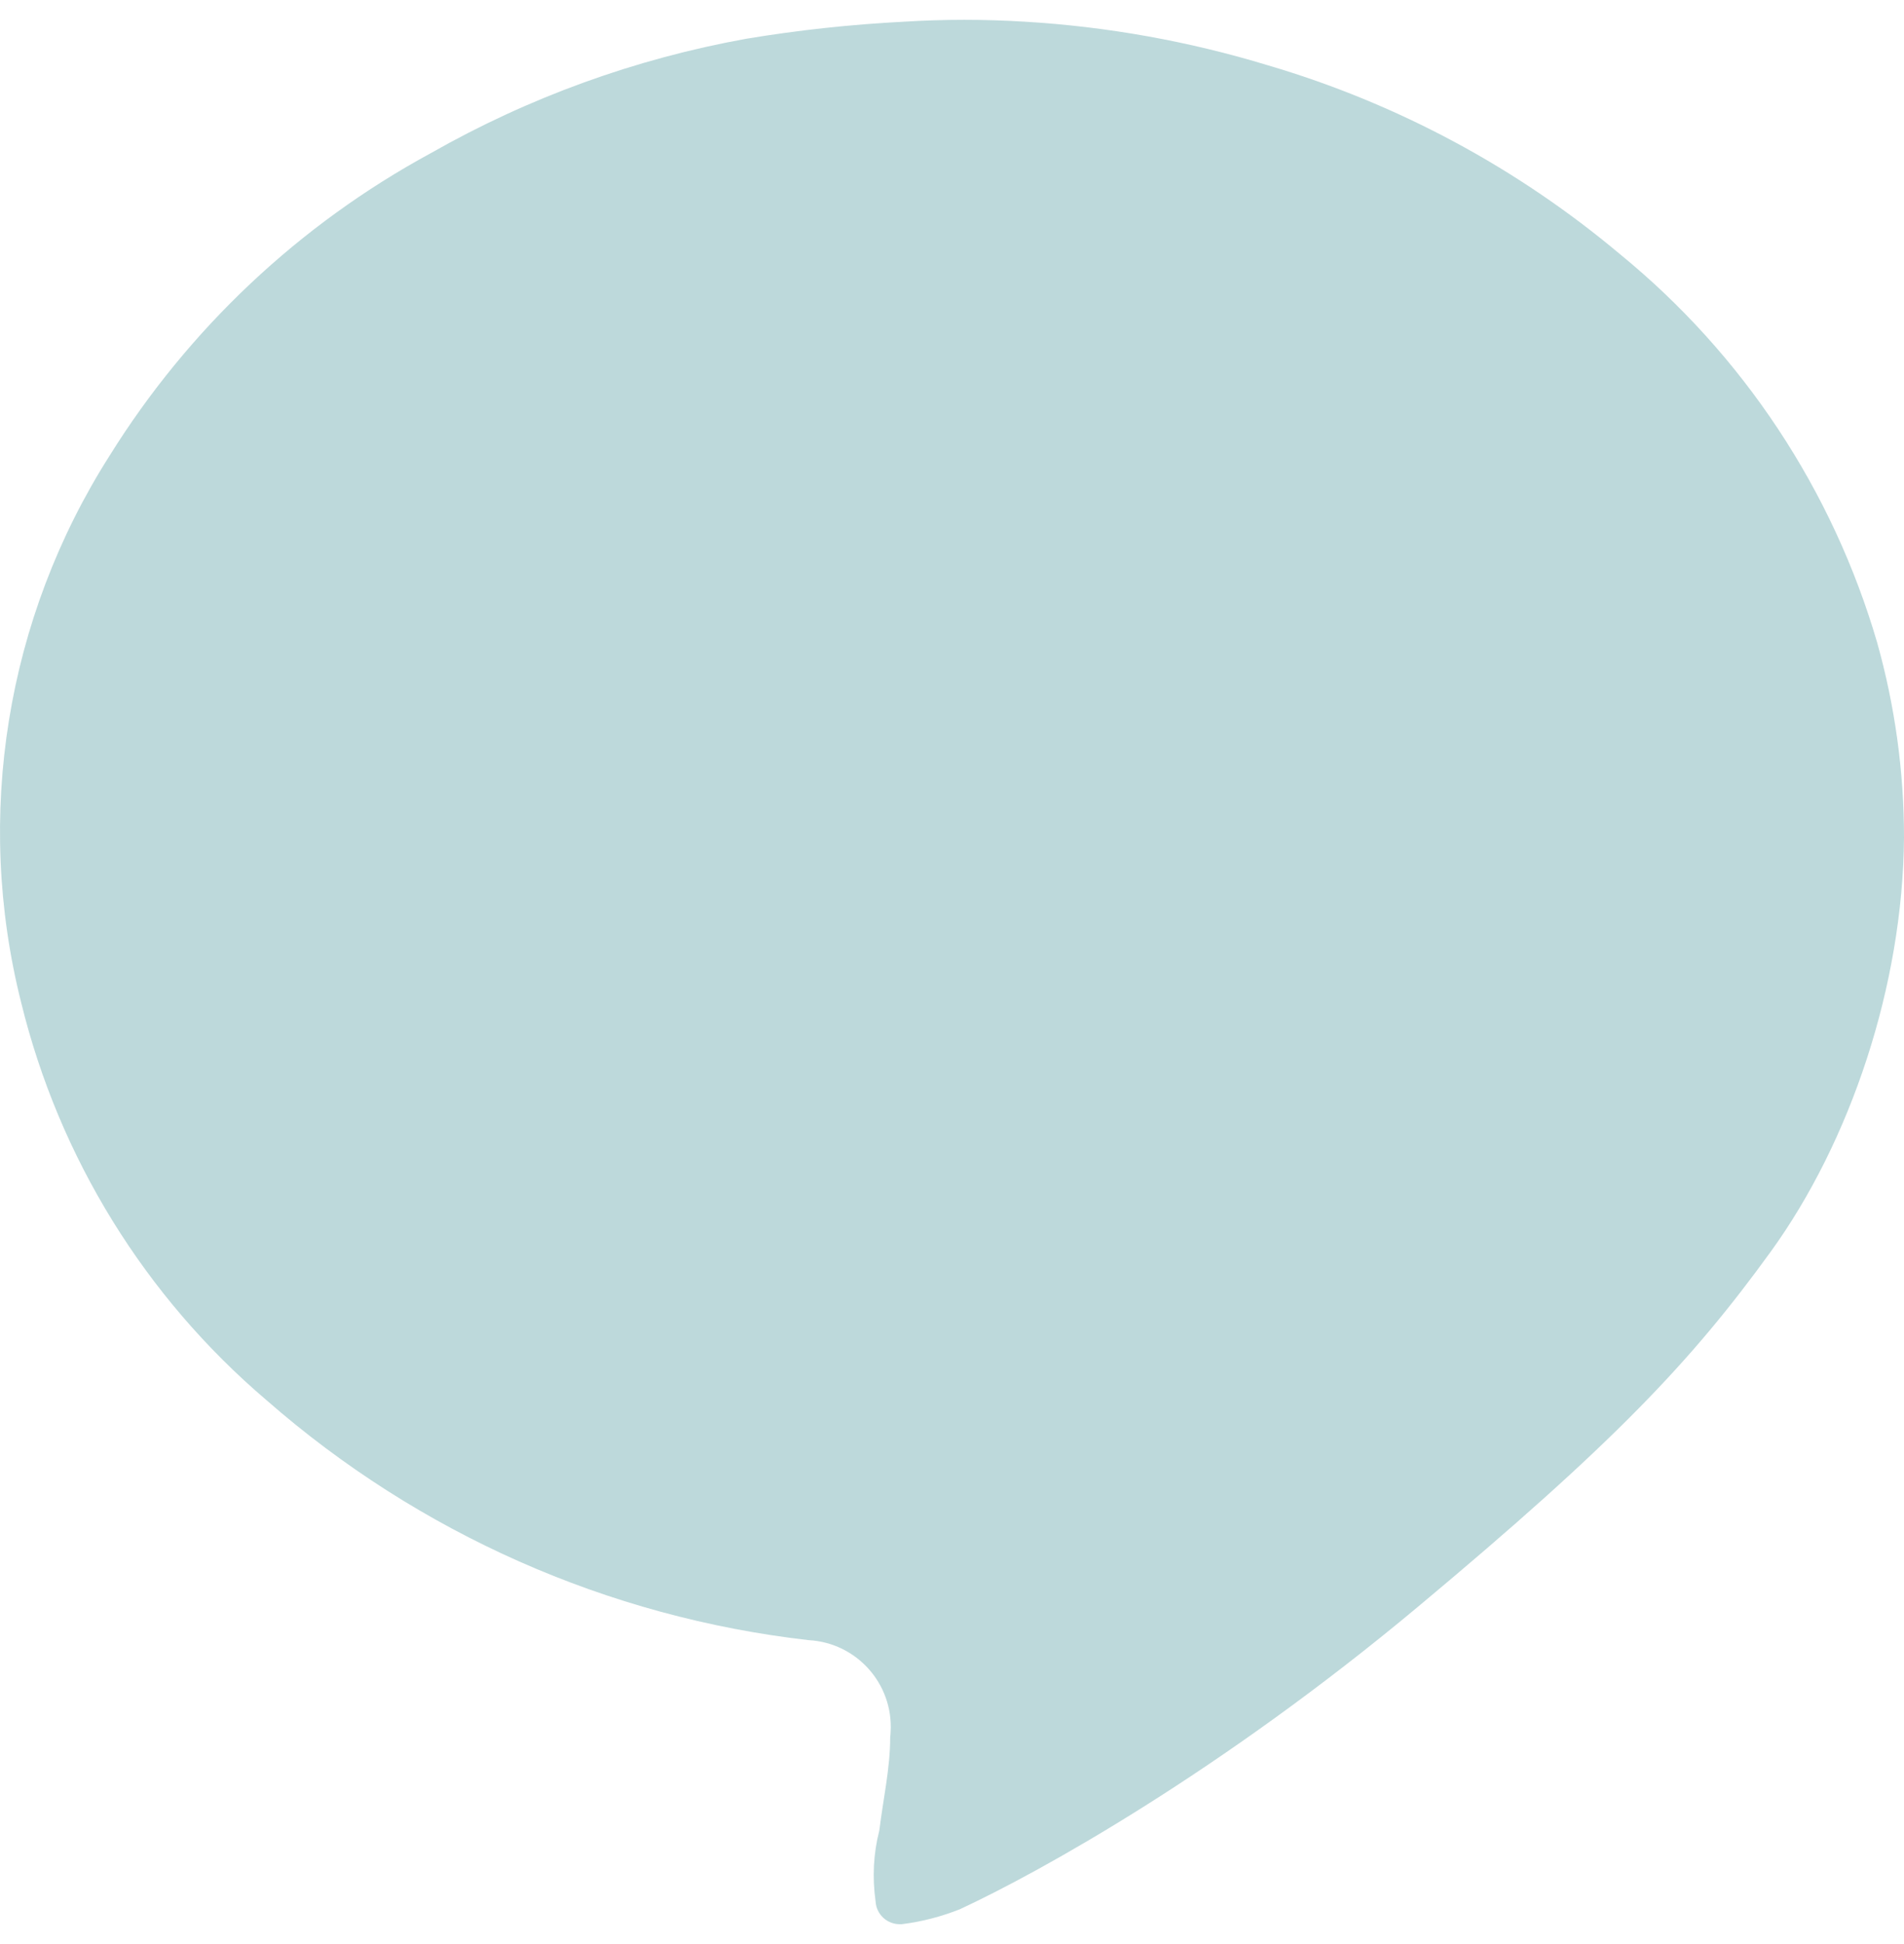 <svg width="48" height="49" viewBox="0 0 48 49" fill="none" xmlns="http://www.w3.org/2000/svg">
<path opacity="0.4" d="M10.863 3.859C7.546 5.658 4.753 8.287 2.76 11.49C0.157 15.582 -0.651 20.569 0.534 25.271C1.491 29.179 3.656 32.686 6.72 35.293C10.556 38.649 15.323 40.763 20.387 41.34C21.594 41.406 22.519 42.437 22.453 43.644C22.453 43.691 22.446 43.739 22.442 43.786C22.442 44.572 22.263 45.355 22.168 46.137C22.018 46.719 21.989 47.322 22.073 47.918C22.088 48.254 22.373 48.514 22.709 48.499C22.727 48.499 22.742 48.499 22.757 48.496C23.25 48.434 23.733 48.306 24.197 48.123C26.245 47.172 30.779 44.646 35.737 40.507C40.695 36.368 42.636 34.316 44.64 31.549C46.644 28.781 47.971 24.85 48 21.11C48 19.45 47.773 17.797 47.324 16.199C46.201 12.353 43.941 8.938 40.837 6.404C38.241 4.225 35.221 2.605 31.967 1.647C29.974 1.04 27.916 0.671 25.839 0.547C24.823 0.484 23.802 0.484 22.786 0.547C21.451 0.616 20.124 0.759 18.808 0.978C16.014 1.483 13.331 2.455 10.863 3.859Z" fill="#5AA0A5"/>
</svg>
